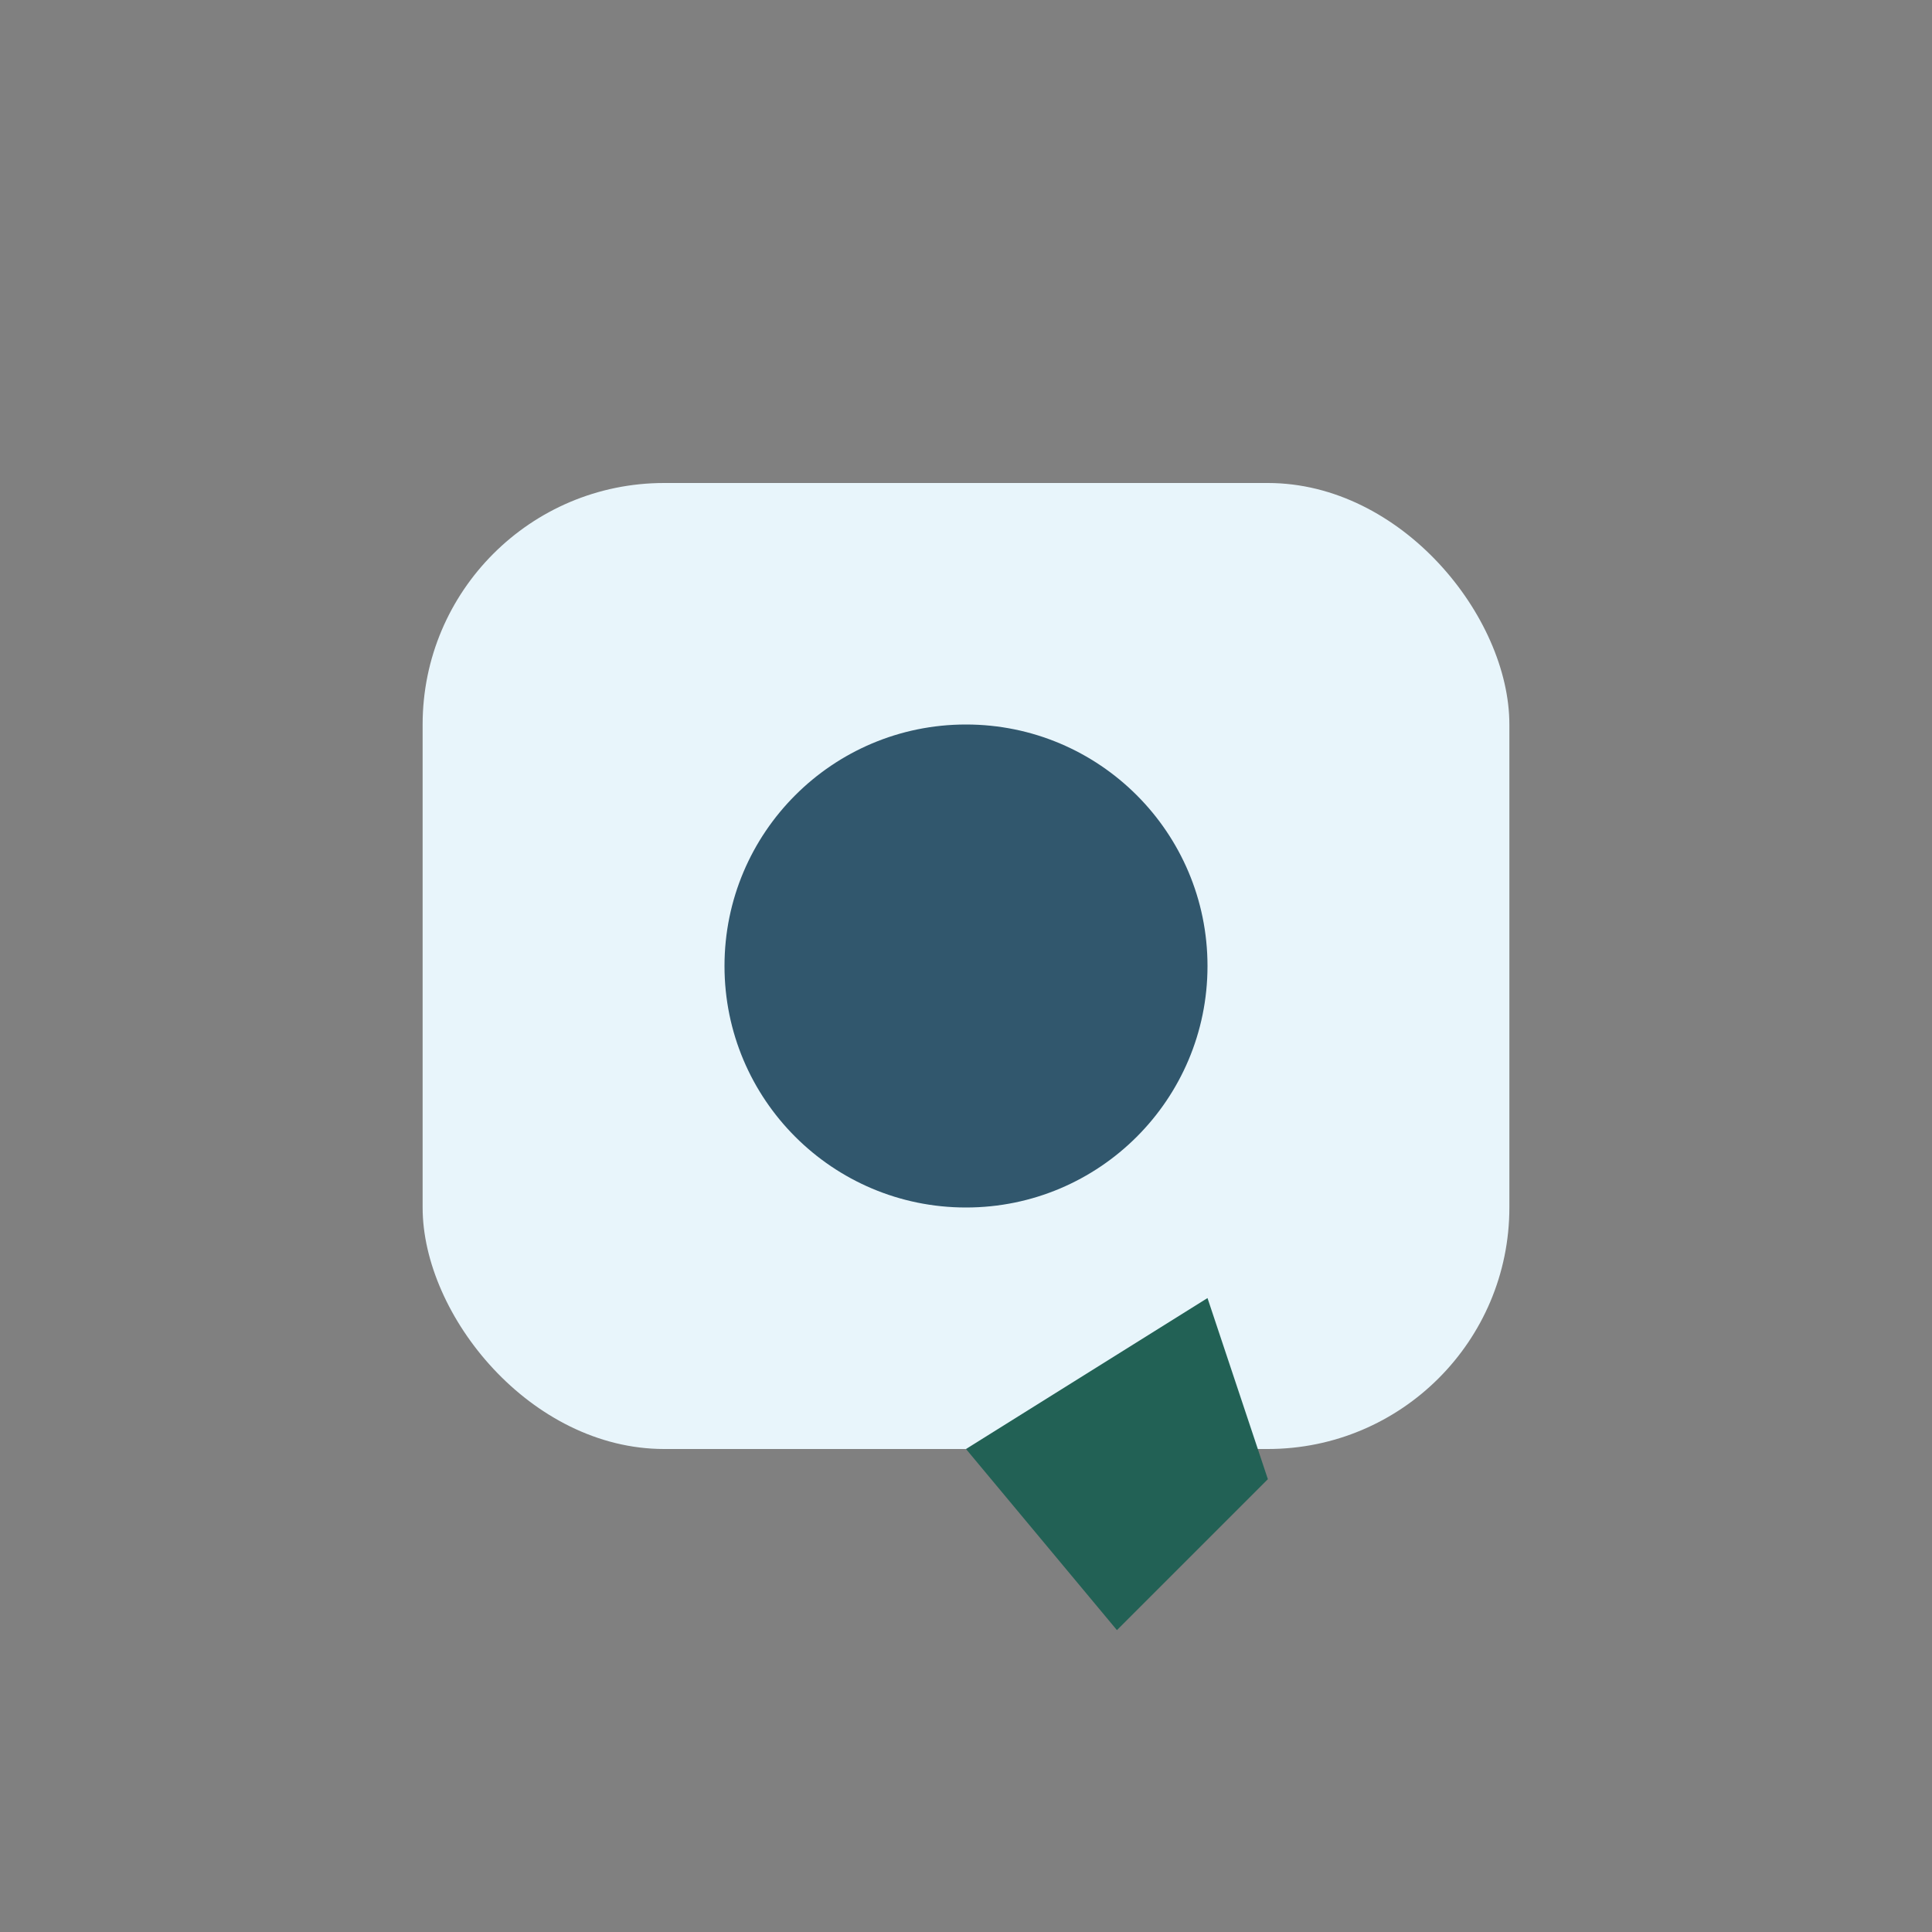 <?xml version="1.0" encoding="UTF-8"?>
<svg xmlns="http://www.w3.org/2000/svg" width="32" height="32" viewBox="0 0 32 32"><rect x="0" y="0" width="32" height="32" fill="#808080" stroke="none"/><rect x="7" y="8" width="18" height="16" rx="4" fill="#E8F5FB"/><circle cx="16" cy="16" r="4" fill="#31576D"/><path d="M16 24l2.5 3 2.5-2.5-1-3z" fill="#226155"/></svg>